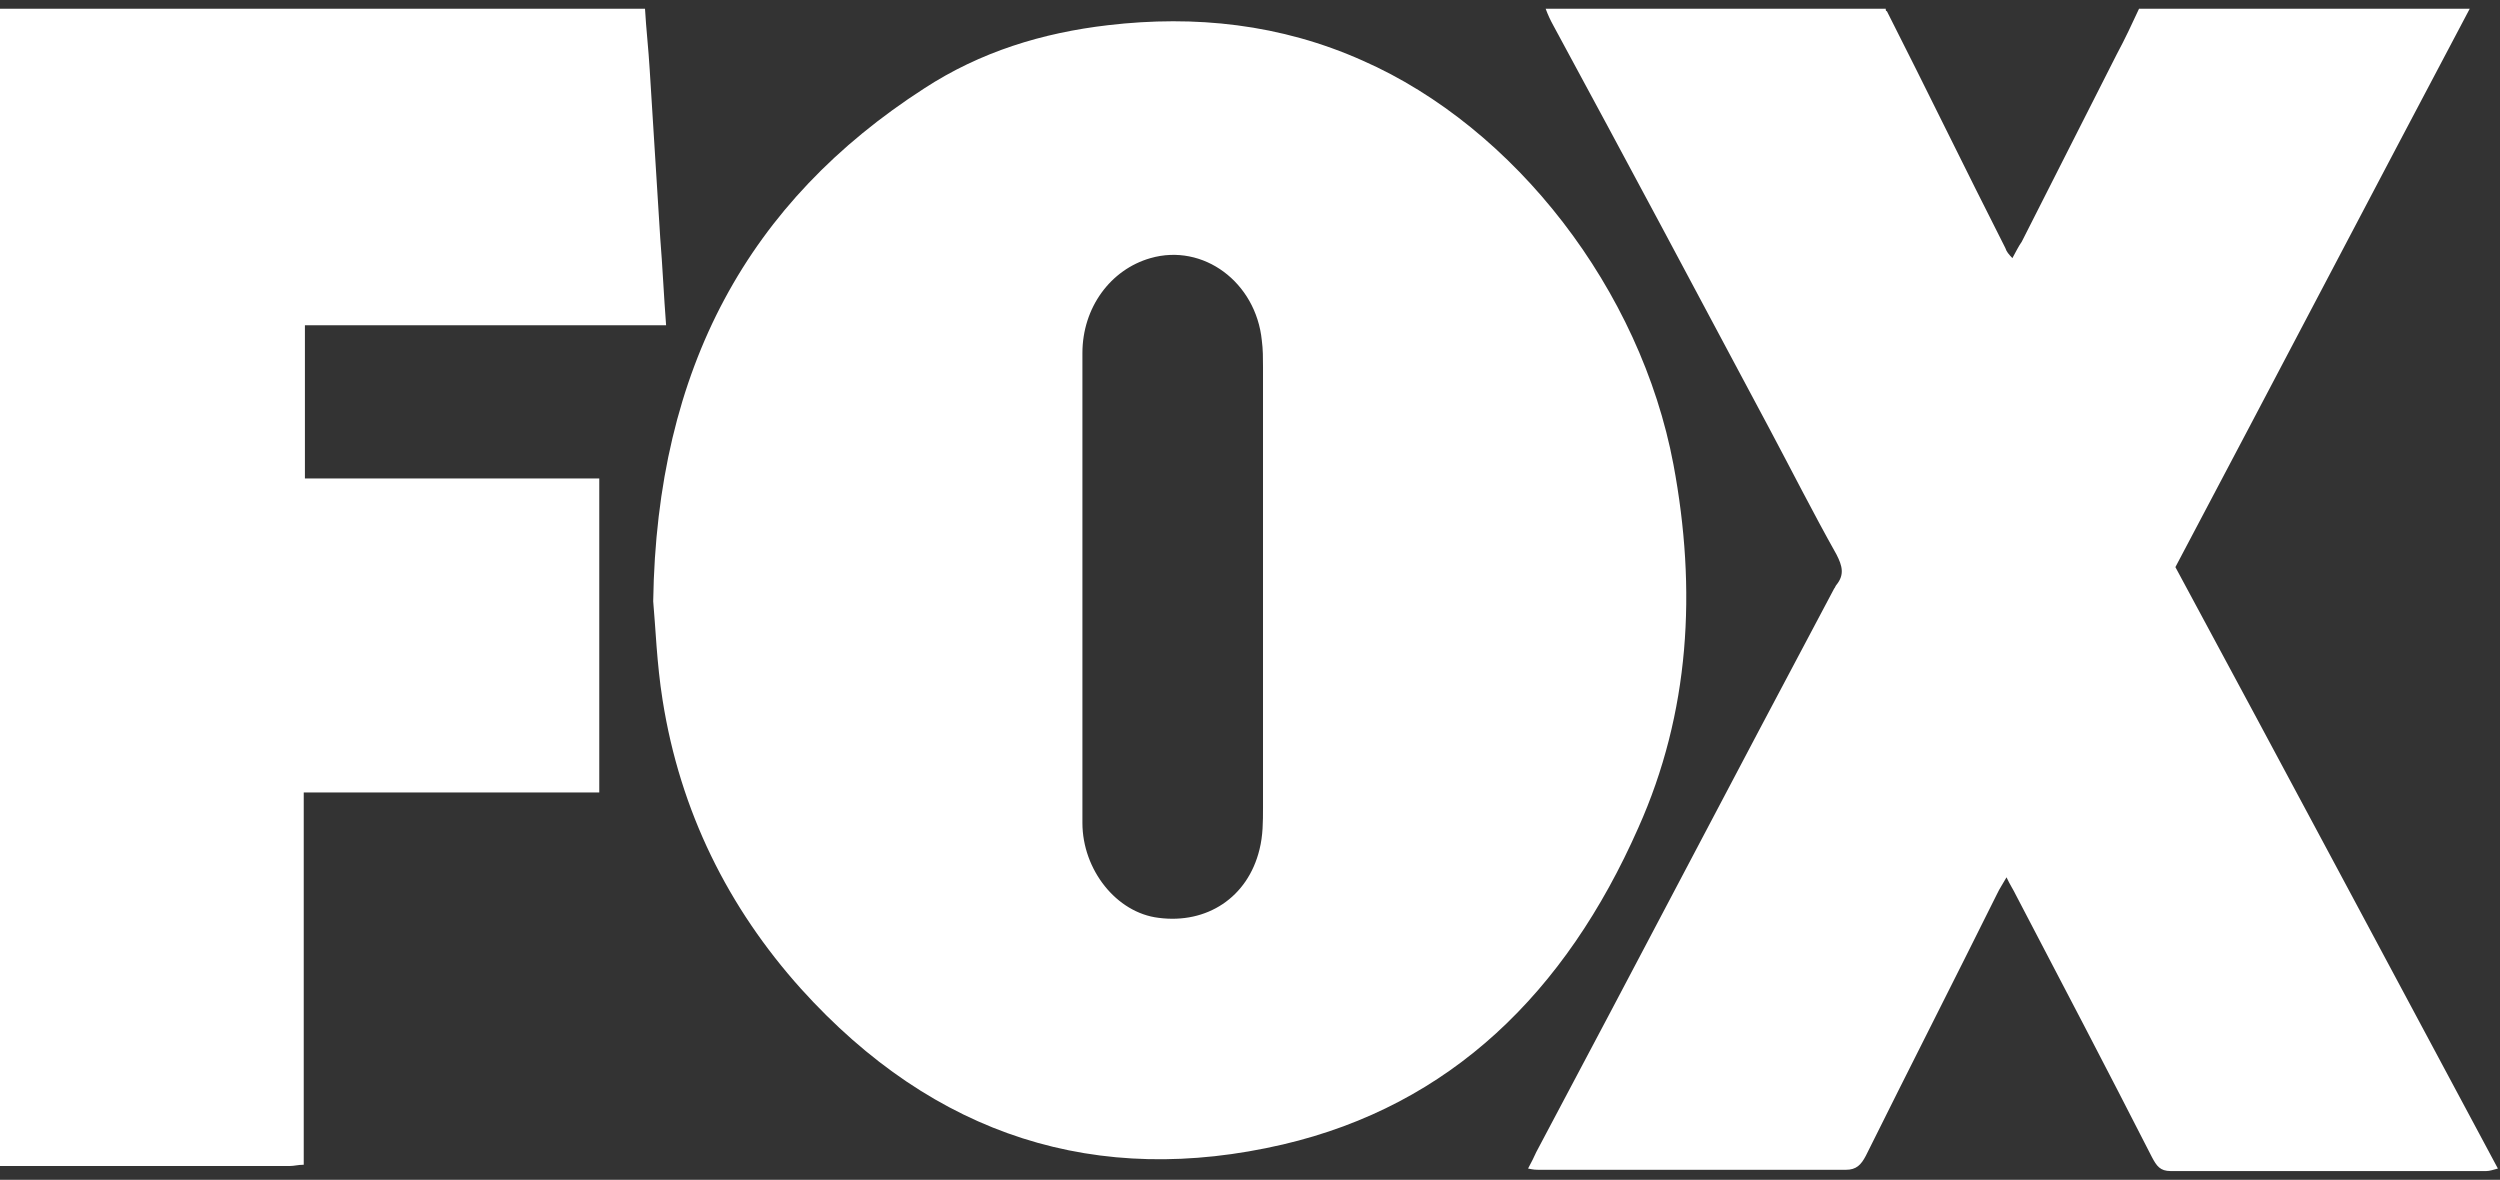 <svg width="89" height="42" viewBox="0 0 89 42" fill="none" xmlns="http://www.w3.org/2000/svg">
<rect x="0" y="0" width="89" height="42" fill="#333333" stroke="none"/>
<path d="M87.923 0.31C84.416 6.936 80.951 13.562 77.444 20.189C81.285 27.311 85.084 34.433 88.925 41.6C88.758 41.645 88.632 41.69 88.507 41.69C84.75 41.69 81.034 41.69 77.277 41.69C76.901 41.69 76.776 41.51 76.609 41.194C75.022 38.084 73.394 34.974 71.766 31.863C71.682 31.683 71.557 31.503 71.432 31.232C71.307 31.458 71.181 31.638 71.098 31.818C69.553 34.929 67.967 38.039 66.422 41.149C66.255 41.465 66.088 41.645 65.712 41.645C62.08 41.645 58.406 41.645 54.774 41.645C54.691 41.645 54.607 41.645 54.399 41.6C54.524 41.374 54.607 41.194 54.691 41.014C58.239 34.343 61.746 27.626 65.295 20.955C65.337 20.91 65.337 20.865 65.378 20.82C65.671 20.459 65.587 20.144 65.378 19.738C64.543 18.25 63.792 16.763 62.999 15.275C60.452 10.497 57.905 5.719 55.317 0.941C55.192 0.716 55.108 0.535 55.025 0.31C59.074 0.31 63.124 0.31 67.132 0.31C67.132 0.355 67.132 0.4 67.174 0.4C68.593 3.195 69.971 6.035 71.39 8.829C71.432 8.965 71.515 9.055 71.641 9.19C71.766 8.965 71.849 8.784 71.975 8.604C73.102 6.395 74.229 4.142 75.356 1.933C75.648 1.392 75.899 0.851 76.15 0.31C80.074 0.31 83.998 0.31 87.923 0.31Z" fill="white"/>
<path d="M22.962 0.31C23.003 1.031 23.087 1.752 23.129 2.474C23.254 4.457 23.379 6.486 23.504 8.469C23.588 9.506 23.63 10.497 23.713 11.579C19.413 11.579 15.155 11.579 10.855 11.579C10.855 13.427 10.855 15.185 10.855 17.033C14.361 17.033 17.827 17.033 21.334 17.033C21.334 20.775 21.334 24.426 21.334 28.212C17.827 28.212 14.361 28.212 10.813 28.212C10.813 32.675 10.813 37.047 10.813 41.465C10.604 41.465 10.479 41.51 10.312 41.51C6.972 41.51 3.632 41.51 0.292 41.51C0.209 41.51 0.125 41.51 0 41.51C0 27.762 0 14.058 0 0.31C7.682 0.31 15.322 0.31 22.962 0.31Z" fill="white"/>
<path d="M23.254 21.406C23.379 13.067 26.677 7.162 32.898 3.15C34.902 1.843 37.114 1.167 39.452 0.896C42.542 0.535 45.589 0.851 48.512 2.158C53.939 4.547 58.406 10.317 59.575 16.538C60.41 21 60.16 25.372 58.322 29.474C55.734 35.334 51.643 39.346 45.673 40.743C39.077 42.276 33.273 40.473 28.514 35.199C25.926 32.314 24.214 28.889 23.588 24.922C23.379 23.614 23.337 22.307 23.254 21.406ZM38.534 20.82C38.534 23.66 38.534 26.454 38.534 29.294C38.534 30.962 39.744 32.495 41.247 32.675C42.959 32.9 44.42 31.954 44.838 30.241C44.963 29.745 44.963 29.249 44.963 28.753C44.963 23.524 44.963 18.296 44.963 13.067C44.963 12.751 44.963 12.436 44.921 12.12C44.712 10.047 42.834 8.649 40.955 9.19C39.536 9.596 38.534 10.948 38.534 12.571C38.534 15.275 38.534 18.025 38.534 20.82Z" fill="white"/>
</svg>
